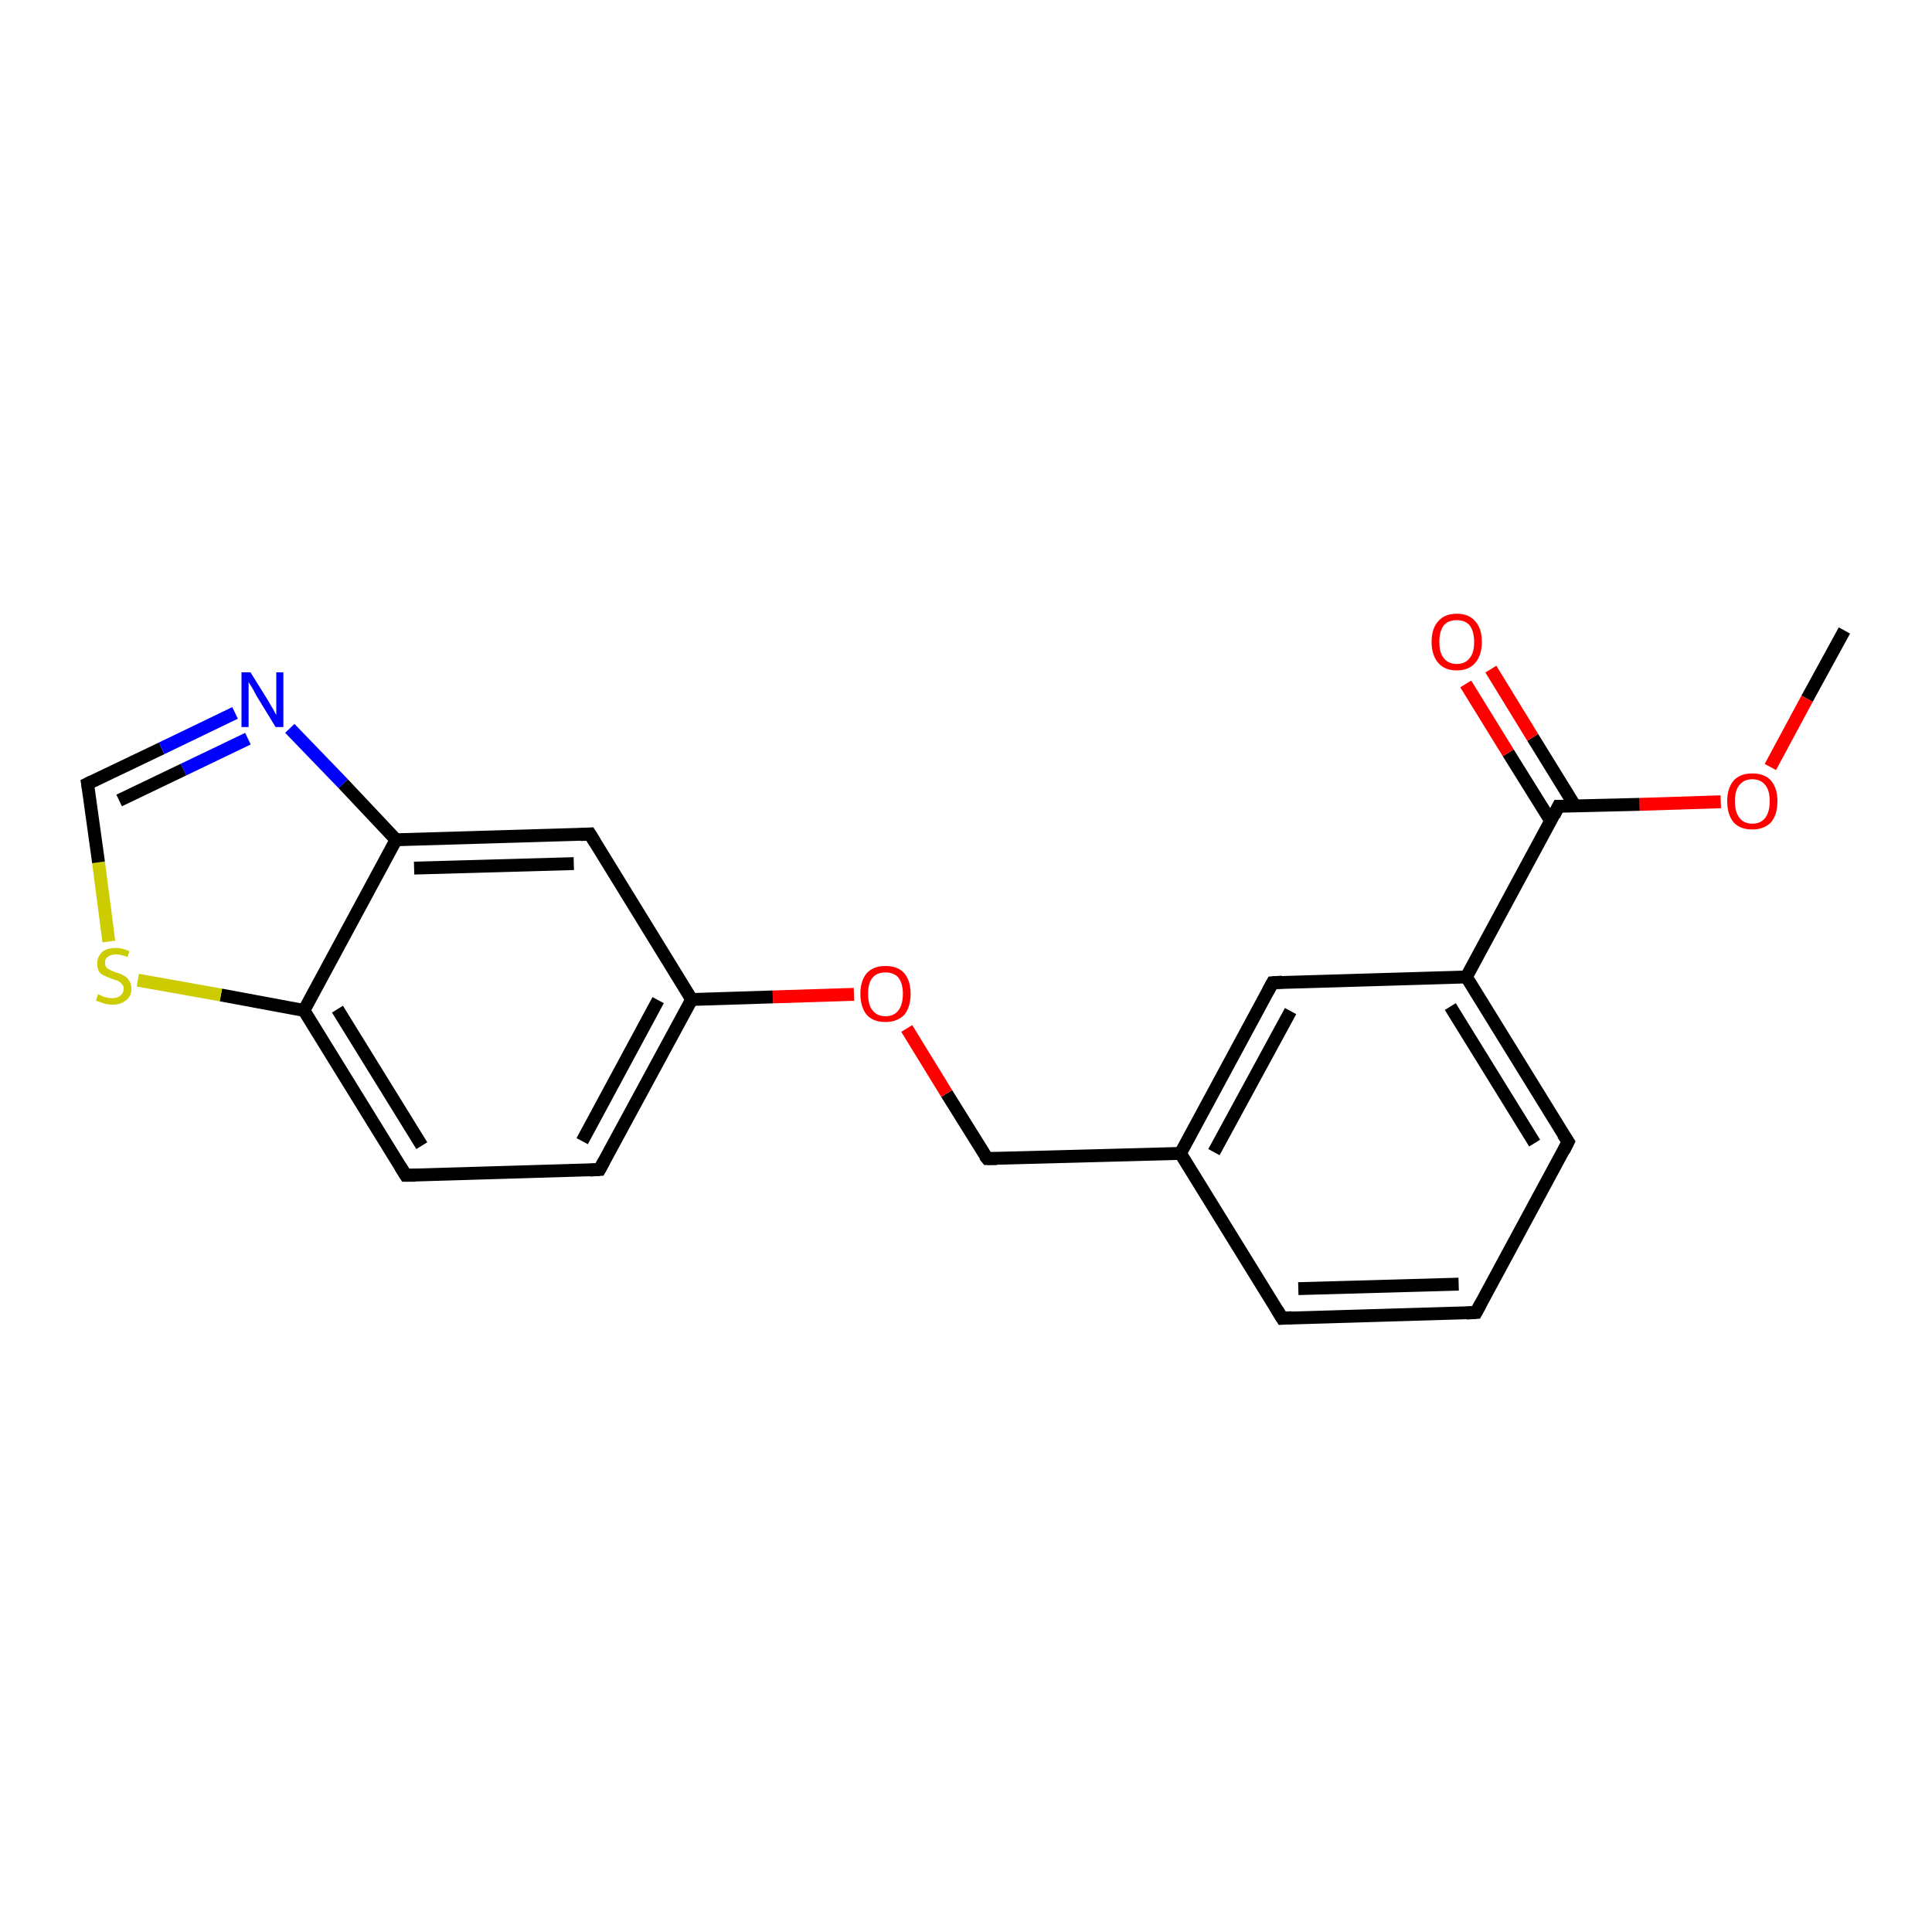 <?xml version='1.0' encoding='iso-8859-1'?>
<svg version='1.1' baseProfile='full'
              xmlns='http://www.w3.org/2000/svg'
                      xmlns:rdkit='http://www.rdkit.org/xml'
                      xmlns:xlink='http://www.w3.org/1999/xlink'
                  xml:space='preserve'
width='300px' height='300px' viewBox='0 0 300 300'>
<!-- END OF HEADER -->
<rect style='opacity:1.0;fill:#FFFFFF;stroke:none' width='300.0' height='300.0' x='0.0' y='0.0'> </rect>
<path class='bond-0 atom-0 atom-1' d='M 286.4,97.9 L 280.6,108.5' style='fill:none;fill-rule:evenodd;stroke:#000000;stroke-width:2.0px;stroke-linecap:butt;stroke-linejoin:miter;stroke-opacity:1' />
<path class='bond-0 atom-0 atom-1' d='M 280.6,108.5 L 274.9,119.1' style='fill:none;fill-rule:evenodd;stroke:#FF0000;stroke-width:2.0px;stroke-linecap:butt;stroke-linejoin:miter;stroke-opacity:1' />
<path class='bond-1 atom-1 atom-2' d='M 267.2,124.5 L 254.6,124.9' style='fill:none;fill-rule:evenodd;stroke:#FF0000;stroke-width:2.0px;stroke-linecap:butt;stroke-linejoin:miter;stroke-opacity:1' />
<path class='bond-1 atom-1 atom-2' d='M 254.6,124.9 L 242.0,125.2' style='fill:none;fill-rule:evenodd;stroke:#000000;stroke-width:2.0px;stroke-linecap:butt;stroke-linejoin:miter;stroke-opacity:1' />
<path class='bond-2 atom-2 atom-3' d='M 244.6,125.2 L 238.0,114.5' style='fill:none;fill-rule:evenodd;stroke:#000000;stroke-width:2.0px;stroke-linecap:butt;stroke-linejoin:miter;stroke-opacity:1' />
<path class='bond-2 atom-2 atom-3' d='M 238.0,114.5 L 231.5,103.9' style='fill:none;fill-rule:evenodd;stroke:#FF0000;stroke-width:2.0px;stroke-linecap:butt;stroke-linejoin:miter;stroke-opacity:1' />
<path class='bond-2 atom-2 atom-3' d='M 240.8,127.5 L 234.2,116.9' style='fill:none;fill-rule:evenodd;stroke:#000000;stroke-width:2.0px;stroke-linecap:butt;stroke-linejoin:miter;stroke-opacity:1' />
<path class='bond-2 atom-2 atom-3' d='M 234.2,116.9 L 227.6,106.2' style='fill:none;fill-rule:evenodd;stroke:#FF0000;stroke-width:2.0px;stroke-linecap:butt;stroke-linejoin:miter;stroke-opacity:1' />
<path class='bond-3 atom-2 atom-4' d='M 242.0,125.2 L 227.7,151.7' style='fill:none;fill-rule:evenodd;stroke:#000000;stroke-width:2.0px;stroke-linecap:butt;stroke-linejoin:miter;stroke-opacity:1' />
<path class='bond-4 atom-4 atom-5' d='M 227.7,151.7 L 243.5,177.3' style='fill:none;fill-rule:evenodd;stroke:#000000;stroke-width:2.0px;stroke-linecap:butt;stroke-linejoin:miter;stroke-opacity:1' />
<path class='bond-4 atom-4 atom-5' d='M 225.2,156.3 L 238.3,177.5' style='fill:none;fill-rule:evenodd;stroke:#000000;stroke-width:2.0px;stroke-linecap:butt;stroke-linejoin:miter;stroke-opacity:1' />
<path class='bond-5 atom-5 atom-6' d='M 243.5,177.3 L 229.2,203.8' style='fill:none;fill-rule:evenodd;stroke:#000000;stroke-width:2.0px;stroke-linecap:butt;stroke-linejoin:miter;stroke-opacity:1' />
<path class='bond-6 atom-6 atom-7' d='M 229.2,203.8 L 199.1,204.7' style='fill:none;fill-rule:evenodd;stroke:#000000;stroke-width:2.0px;stroke-linecap:butt;stroke-linejoin:miter;stroke-opacity:1' />
<path class='bond-6 atom-6 atom-7' d='M 226.5,199.4 L 201.6,200.1' style='fill:none;fill-rule:evenodd;stroke:#000000;stroke-width:2.0px;stroke-linecap:butt;stroke-linejoin:miter;stroke-opacity:1' />
<path class='bond-7 atom-7 atom-8' d='M 199.1,204.7 L 183.3,179.1' style='fill:none;fill-rule:evenodd;stroke:#000000;stroke-width:2.0px;stroke-linecap:butt;stroke-linejoin:miter;stroke-opacity:1' />
<path class='bond-8 atom-8 atom-9' d='M 183.3,179.1 L 153.3,179.9' style='fill:none;fill-rule:evenodd;stroke:#000000;stroke-width:2.0px;stroke-linecap:butt;stroke-linejoin:miter;stroke-opacity:1' />
<path class='bond-9 atom-9 atom-10' d='M 153.3,179.9 L 147.0,169.8' style='fill:none;fill-rule:evenodd;stroke:#000000;stroke-width:2.0px;stroke-linecap:butt;stroke-linejoin:miter;stroke-opacity:1' />
<path class='bond-9 atom-9 atom-10' d='M 147.0,169.8 L 140.8,159.7' style='fill:none;fill-rule:evenodd;stroke:#FF0000;stroke-width:2.0px;stroke-linecap:butt;stroke-linejoin:miter;stroke-opacity:1' />
<path class='bond-10 atom-10 atom-11' d='M 132.6,154.4 L 120.0,154.8' style='fill:none;fill-rule:evenodd;stroke:#FF0000;stroke-width:2.0px;stroke-linecap:butt;stroke-linejoin:miter;stroke-opacity:1' />
<path class='bond-10 atom-10 atom-11' d='M 120.0,154.8 L 107.4,155.2' style='fill:none;fill-rule:evenodd;stroke:#000000;stroke-width:2.0px;stroke-linecap:butt;stroke-linejoin:miter;stroke-opacity:1' />
<path class='bond-11 atom-11 atom-12' d='M 107.4,155.2 L 93.1,181.6' style='fill:none;fill-rule:evenodd;stroke:#000000;stroke-width:2.0px;stroke-linecap:butt;stroke-linejoin:miter;stroke-opacity:1' />
<path class='bond-11 atom-11 atom-12' d='M 102.2,155.3 L 90.4,177.2' style='fill:none;fill-rule:evenodd;stroke:#000000;stroke-width:2.0px;stroke-linecap:butt;stroke-linejoin:miter;stroke-opacity:1' />
<path class='bond-12 atom-12 atom-13' d='M 93.1,181.6 L 63.0,182.5' style='fill:none;fill-rule:evenodd;stroke:#000000;stroke-width:2.0px;stroke-linecap:butt;stroke-linejoin:miter;stroke-opacity:1' />
<path class='bond-13 atom-13 atom-14' d='M 63.0,182.5 L 47.2,156.9' style='fill:none;fill-rule:evenodd;stroke:#000000;stroke-width:2.0px;stroke-linecap:butt;stroke-linejoin:miter;stroke-opacity:1' />
<path class='bond-13 atom-13 atom-14' d='M 65.5,177.9 L 52.4,156.7' style='fill:none;fill-rule:evenodd;stroke:#000000;stroke-width:2.0px;stroke-linecap:butt;stroke-linejoin:miter;stroke-opacity:1' />
<path class='bond-14 atom-14 atom-15' d='M 47.2,156.9 L 34.3,154.5' style='fill:none;fill-rule:evenodd;stroke:#000000;stroke-width:2.0px;stroke-linecap:butt;stroke-linejoin:miter;stroke-opacity:1' />
<path class='bond-14 atom-14 atom-15' d='M 34.3,154.5 L 21.4,152.2' style='fill:none;fill-rule:evenodd;stroke:#CCCC00;stroke-width:2.0px;stroke-linecap:butt;stroke-linejoin:miter;stroke-opacity:1' />
<path class='bond-15 atom-15 atom-16' d='M 16.9,146.2 L 15.3,133.9' style='fill:none;fill-rule:evenodd;stroke:#CCCC00;stroke-width:2.0px;stroke-linecap:butt;stroke-linejoin:miter;stroke-opacity:1' />
<path class='bond-15 atom-15 atom-16' d='M 15.3,133.9 L 13.6,121.7' style='fill:none;fill-rule:evenodd;stroke:#000000;stroke-width:2.0px;stroke-linecap:butt;stroke-linejoin:miter;stroke-opacity:1' />
<path class='bond-16 atom-16 atom-17' d='M 13.6,121.7 L 25.1,116.2' style='fill:none;fill-rule:evenodd;stroke:#000000;stroke-width:2.0px;stroke-linecap:butt;stroke-linejoin:miter;stroke-opacity:1' />
<path class='bond-16 atom-16 atom-17' d='M 25.1,116.2 L 36.5,110.7' style='fill:none;fill-rule:evenodd;stroke:#0000FF;stroke-width:2.0px;stroke-linecap:butt;stroke-linejoin:miter;stroke-opacity:1' />
<path class='bond-16 atom-16 atom-17' d='M 18.5,124.3 L 28.5,119.5' style='fill:none;fill-rule:evenodd;stroke:#000000;stroke-width:2.0px;stroke-linecap:butt;stroke-linejoin:miter;stroke-opacity:1' />
<path class='bond-16 atom-16 atom-17' d='M 28.5,119.5 L 38.5,114.7' style='fill:none;fill-rule:evenodd;stroke:#0000FF;stroke-width:2.0px;stroke-linecap:butt;stroke-linejoin:miter;stroke-opacity:1' />
<path class='bond-17 atom-17 atom-18' d='M 45.0,113.1 L 53.3,121.7' style='fill:none;fill-rule:evenodd;stroke:#0000FF;stroke-width:2.0px;stroke-linecap:butt;stroke-linejoin:miter;stroke-opacity:1' />
<path class='bond-17 atom-17 atom-18' d='M 53.3,121.7 L 61.5,130.4' style='fill:none;fill-rule:evenodd;stroke:#000000;stroke-width:2.0px;stroke-linecap:butt;stroke-linejoin:miter;stroke-opacity:1' />
<path class='bond-18 atom-18 atom-19' d='M 61.5,130.4 L 91.6,129.5' style='fill:none;fill-rule:evenodd;stroke:#000000;stroke-width:2.0px;stroke-linecap:butt;stroke-linejoin:miter;stroke-opacity:1' />
<path class='bond-18 atom-18 atom-19' d='M 64.3,134.8 L 89.1,134.1' style='fill:none;fill-rule:evenodd;stroke:#000000;stroke-width:2.0px;stroke-linecap:butt;stroke-linejoin:miter;stroke-opacity:1' />
<path class='bond-19 atom-8 atom-20' d='M 183.3,179.1 L 197.6,152.6' style='fill:none;fill-rule:evenodd;stroke:#000000;stroke-width:2.0px;stroke-linecap:butt;stroke-linejoin:miter;stroke-opacity:1' />
<path class='bond-19 atom-8 atom-20' d='M 188.5,178.9 L 200.4,157.0' style='fill:none;fill-rule:evenodd;stroke:#000000;stroke-width:2.0px;stroke-linecap:butt;stroke-linejoin:miter;stroke-opacity:1' />
<path class='bond-20 atom-20 atom-4' d='M 197.6,152.6 L 227.7,151.7' style='fill:none;fill-rule:evenodd;stroke:#000000;stroke-width:2.0px;stroke-linecap:butt;stroke-linejoin:miter;stroke-opacity:1' />
<path class='bond-21 atom-19 atom-11' d='M 91.6,129.5 L 107.4,155.2' style='fill:none;fill-rule:evenodd;stroke:#000000;stroke-width:2.0px;stroke-linecap:butt;stroke-linejoin:miter;stroke-opacity:1' />
<path class='bond-22 atom-18 atom-14' d='M 61.5,130.4 L 47.2,156.9' style='fill:none;fill-rule:evenodd;stroke:#000000;stroke-width:2.0px;stroke-linecap:butt;stroke-linejoin:miter;stroke-opacity:1' />
<path d='M 242.6,125.2 L 242.0,125.2 L 241.3,126.6' style='fill:none;stroke:#000000;stroke-width:2.0px;stroke-linecap:butt;stroke-linejoin:miter;stroke-opacity:1;' />
<path d='M 242.7,176.1 L 243.5,177.3 L 242.8,178.7' style='fill:none;stroke:#000000;stroke-width:2.0px;stroke-linecap:butt;stroke-linejoin:miter;stroke-opacity:1;' />
<path d='M 229.9,202.5 L 229.2,203.8 L 227.7,203.9' style='fill:none;stroke:#000000;stroke-width:2.0px;stroke-linecap:butt;stroke-linejoin:miter;stroke-opacity:1;' />
<path d='M 200.6,204.6 L 199.1,204.7 L 198.3,203.4' style='fill:none;stroke:#000000;stroke-width:2.0px;stroke-linecap:butt;stroke-linejoin:miter;stroke-opacity:1;' />
<path d='M 154.8,179.9 L 153.3,179.9 L 152.9,179.4' style='fill:none;stroke:#000000;stroke-width:2.0px;stroke-linecap:butt;stroke-linejoin:miter;stroke-opacity:1;' />
<path d='M 93.8,180.3 L 93.1,181.6 L 91.6,181.7' style='fill:none;stroke:#000000;stroke-width:2.0px;stroke-linecap:butt;stroke-linejoin:miter;stroke-opacity:1;' />
<path d='M 64.5,182.5 L 63.0,182.5 L 62.2,181.2' style='fill:none;stroke:#000000;stroke-width:2.0px;stroke-linecap:butt;stroke-linejoin:miter;stroke-opacity:1;' />
<path d='M 13.7,122.3 L 13.6,121.7 L 14.2,121.4' style='fill:none;stroke:#000000;stroke-width:2.0px;stroke-linecap:butt;stroke-linejoin:miter;stroke-opacity:1;' />
<path d='M 90.1,129.6 L 91.6,129.5 L 92.4,130.8' style='fill:none;stroke:#000000;stroke-width:2.0px;stroke-linecap:butt;stroke-linejoin:miter;stroke-opacity:1;' />
<path d='M 196.9,153.9 L 197.6,152.6 L 199.1,152.5' style='fill:none;stroke:#000000;stroke-width:2.0px;stroke-linecap:butt;stroke-linejoin:miter;stroke-opacity:1;' />
<path class='atom-1' d='M 268.2 124.4
Q 268.2 122.4, 269.2 121.2
Q 270.2 120.1, 272.1 120.1
Q 274.0 120.1, 275.0 121.2
Q 276.0 122.4, 276.0 124.4
Q 276.0 126.5, 275.0 127.7
Q 273.9 128.8, 272.1 128.8
Q 270.2 128.8, 269.2 127.7
Q 268.2 126.5, 268.2 124.4
M 272.1 127.9
Q 273.4 127.9, 274.1 127.0
Q 274.8 126.1, 274.8 124.4
Q 274.8 122.7, 274.1 121.9
Q 273.4 121.0, 272.1 121.0
Q 270.8 121.0, 270.1 121.9
Q 269.4 122.7, 269.4 124.4
Q 269.4 126.1, 270.1 127.0
Q 270.8 127.9, 272.1 127.9
' fill='#FF0000'/>
<path class='atom-3' d='M 222.3 99.7
Q 222.3 97.6, 223.3 96.5
Q 224.3 95.3, 226.2 95.3
Q 228.1 95.3, 229.1 96.5
Q 230.1 97.6, 230.1 99.7
Q 230.1 101.7, 229.1 102.9
Q 228.1 104.1, 226.2 104.1
Q 224.3 104.1, 223.3 102.9
Q 222.3 101.7, 222.3 99.7
M 226.2 103.1
Q 227.5 103.1, 228.2 102.2
Q 228.9 101.4, 228.9 99.7
Q 228.9 98.0, 228.2 97.1
Q 227.5 96.3, 226.2 96.3
Q 224.9 96.3, 224.2 97.1
Q 223.5 98.0, 223.5 99.7
Q 223.5 101.4, 224.2 102.2
Q 224.9 103.1, 226.2 103.1
' fill='#FF0000'/>
<path class='atom-10' d='M 133.6 154.3
Q 133.6 152.3, 134.6 151.1
Q 135.6 150.0, 137.5 150.0
Q 139.4 150.0, 140.4 151.1
Q 141.4 152.3, 141.4 154.3
Q 141.4 156.4, 140.4 157.6
Q 139.3 158.7, 137.5 158.7
Q 135.6 158.7, 134.6 157.6
Q 133.6 156.4, 133.6 154.3
M 137.5 157.8
Q 138.8 157.8, 139.5 156.9
Q 140.2 156.0, 140.2 154.3
Q 140.2 152.7, 139.5 151.8
Q 138.8 151.0, 137.5 151.0
Q 136.2 151.0, 135.5 151.8
Q 134.8 152.6, 134.8 154.3
Q 134.8 156.1, 135.5 156.9
Q 136.2 157.8, 137.5 157.8
' fill='#FF0000'/>
<path class='atom-15' d='M 15.2 154.4
Q 15.3 154.4, 15.7 154.6
Q 16.1 154.8, 16.6 154.9
Q 17.0 155.0, 17.4 155.0
Q 18.2 155.0, 18.7 154.6
Q 19.2 154.2, 19.2 153.5
Q 19.2 153.0, 18.9 152.8
Q 18.7 152.5, 18.3 152.3
Q 18.0 152.2, 17.4 152.0
Q 16.6 151.7, 16.2 151.5
Q 15.7 151.3, 15.4 150.9
Q 15.1 150.4, 15.1 149.6
Q 15.1 148.6, 15.8 147.9
Q 16.5 147.2, 18.0 147.2
Q 19.0 147.2, 20.1 147.7
L 19.8 148.6
Q 18.8 148.2, 18.0 148.2
Q 17.2 148.2, 16.7 148.6
Q 16.3 148.9, 16.3 149.5
Q 16.3 149.9, 16.5 150.2
Q 16.8 150.5, 17.1 150.6
Q 17.4 150.8, 18.0 151.0
Q 18.8 151.2, 19.2 151.5
Q 19.7 151.7, 20.0 152.2
Q 20.4 152.7, 20.4 153.5
Q 20.4 154.7, 19.6 155.3
Q 18.8 156.0, 17.5 156.0
Q 16.7 156.0, 16.1 155.8
Q 15.6 155.6, 14.9 155.4
L 15.2 154.4
' fill='#CCCC00'/>
<path class='atom-17' d='M 38.9 104.4
L 41.7 108.9
Q 41.9 109.3, 42.4 110.1
Q 42.8 110.9, 42.9 111.0
L 42.9 104.4
L 44.0 104.4
L 44.0 112.9
L 42.8 112.9
L 39.8 108.0
Q 39.5 107.4, 39.1 106.7
Q 38.7 106.1, 38.6 105.9
L 38.6 112.9
L 37.5 112.9
L 37.5 104.4
L 38.9 104.4
' fill='#0000FF'/>
</svg>
